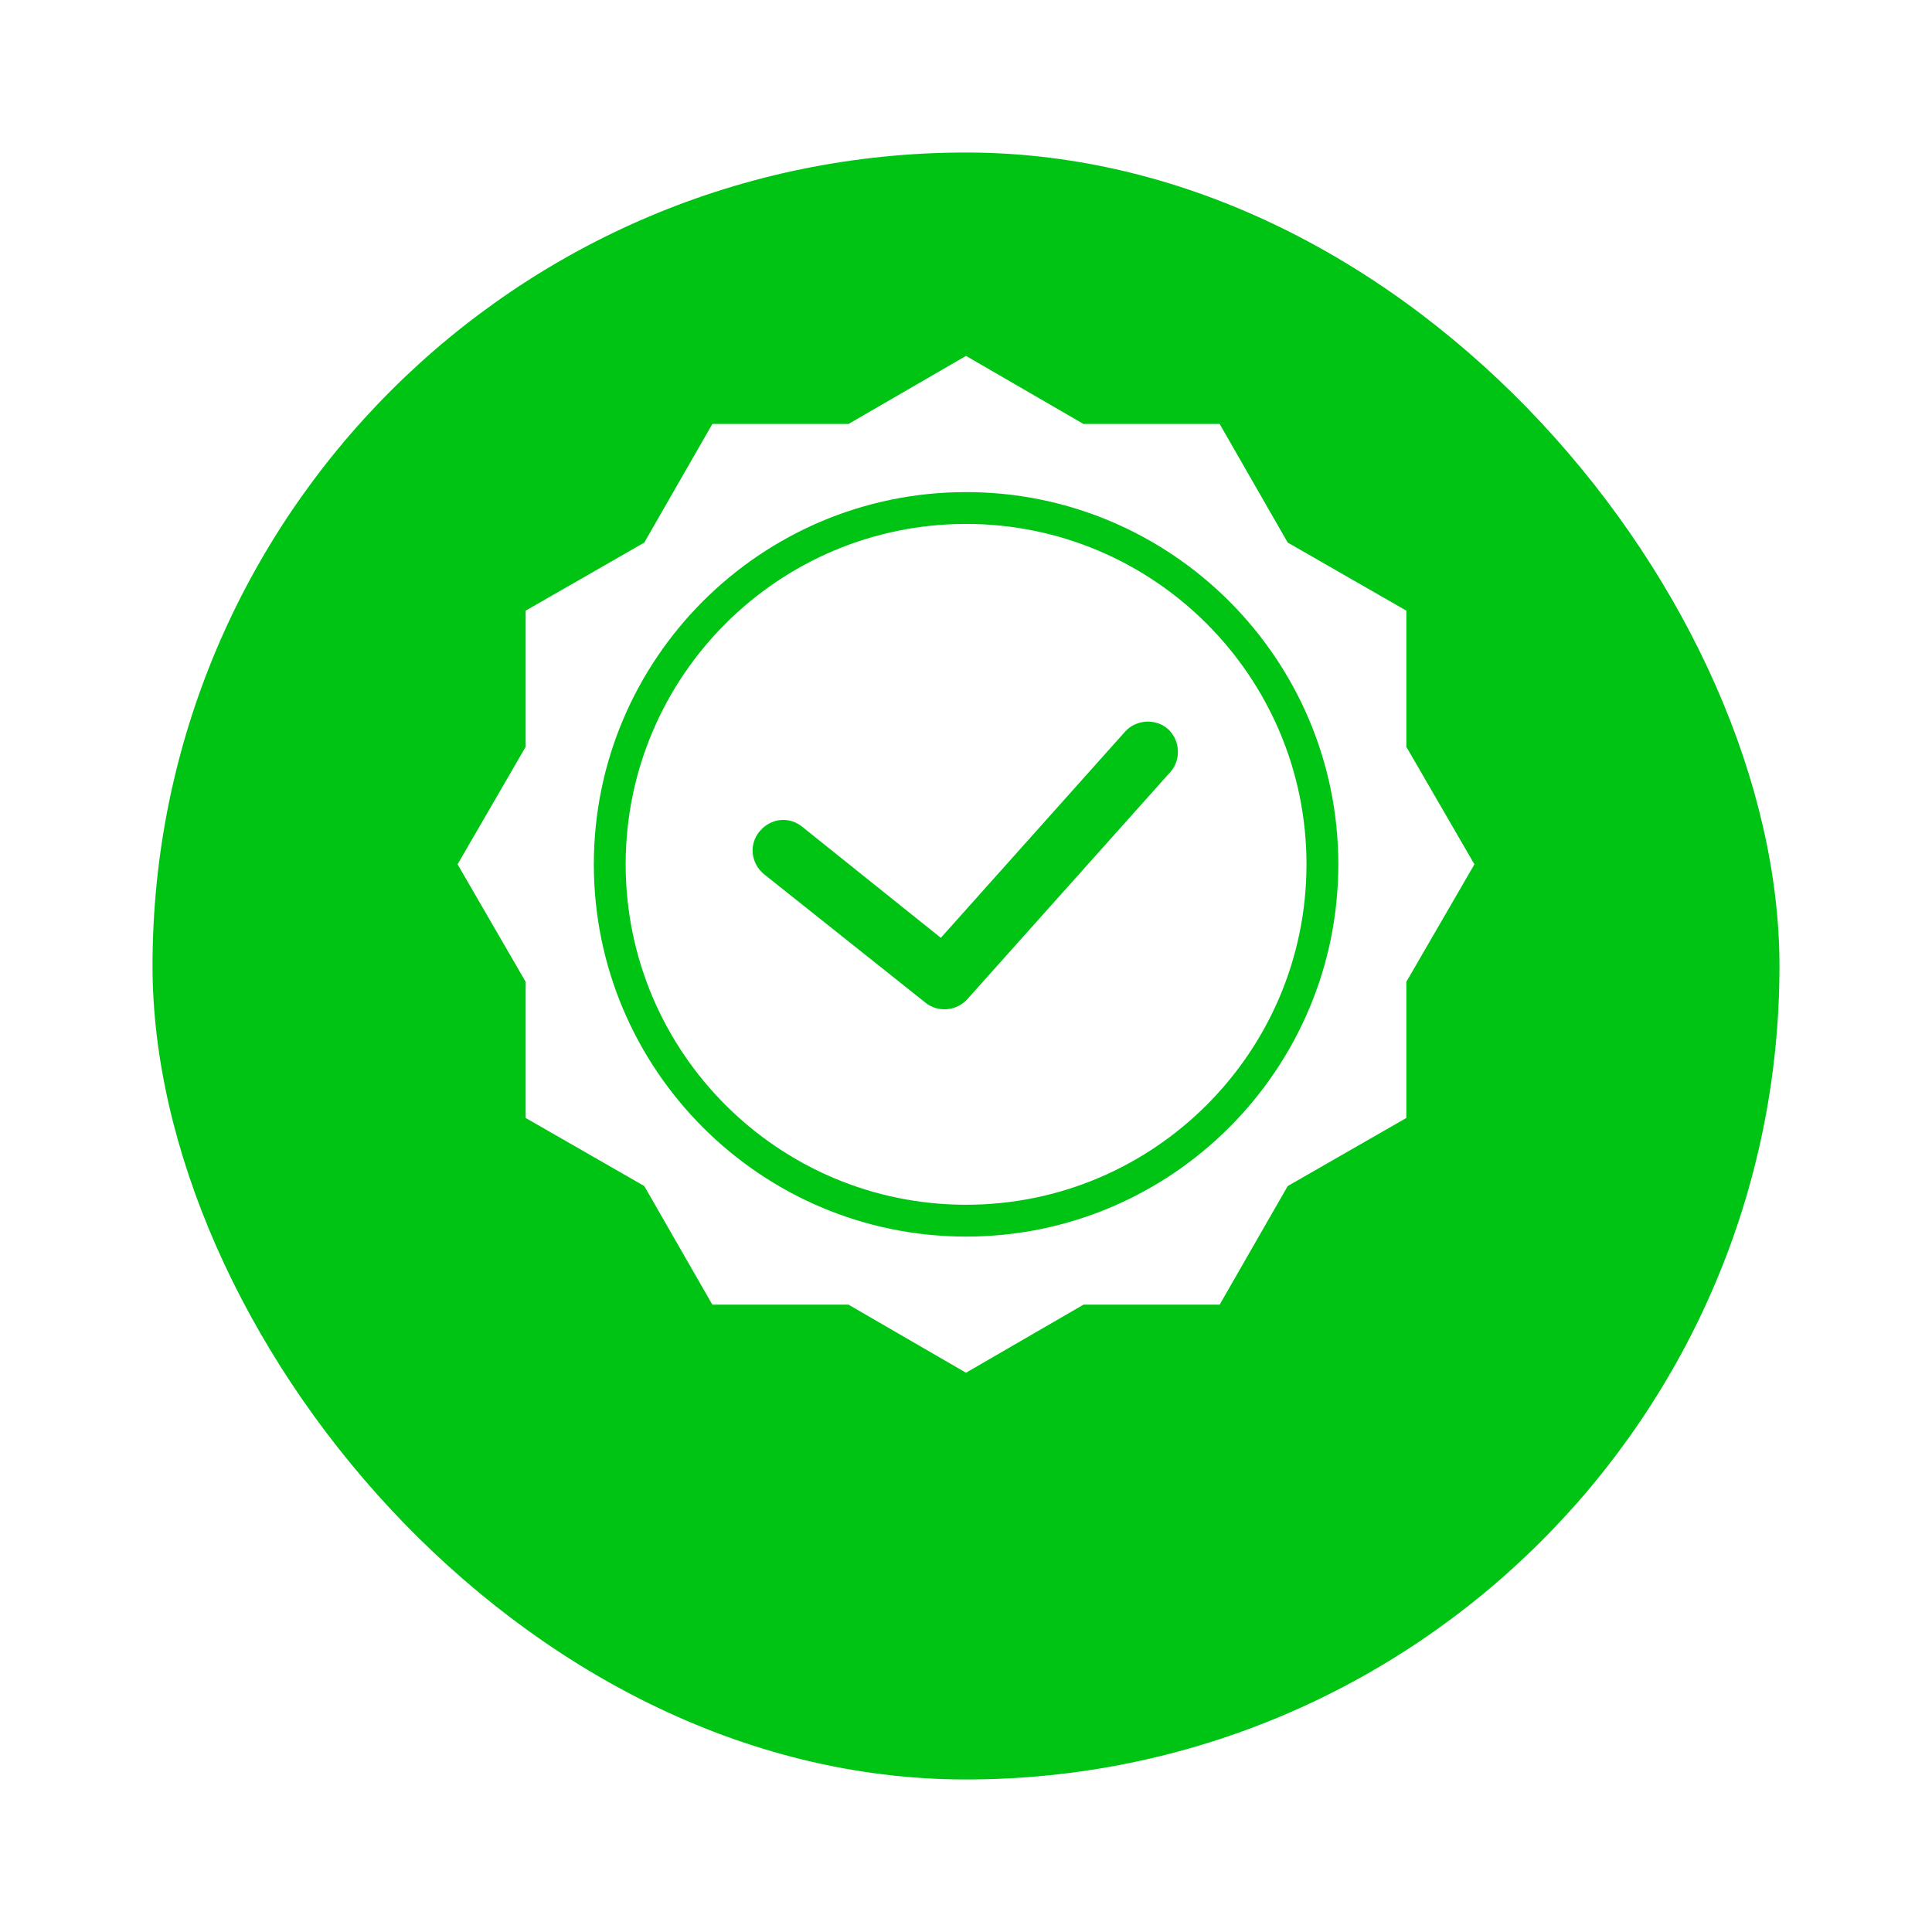 <?xml version="1.0" encoding="UTF-8"?>
<svg xmlns="http://www.w3.org/2000/svg" width="38" height="38" viewBox="0 0 38 38" fill="none">
  <g id="Group 182">
    <g id="Rectangle 38" filter="url(#filter0_d_332_11282)">
      <rect x="3" y="1" width="32" height="32" rx="16" fill="#00C414"></rect>
    </g>
    <g id="ð¦ icon &quot;quality premium certificate&quot;">
      <path id="Vector" d="M19 7L21.311 8.339H23.989L25.328 10.672L27.661 12.011V14.689L29 17L27.661 19.311V21.989L25.328 23.328L23.989 25.661H21.311L19 27L16.689 25.661H14.011L12.672 23.328L10.339 21.989V19.311L9 17L10.339 14.689V12.011L12.672 10.672L14.011 8.339H16.689L19 7Z" fill="white"></path>
      <path id="Vector_2" d="M19.002 24.322C14.963 24.322 11.68 21.039 11.68 17C11.68 12.962 14.963 9.679 19.002 9.679C23.04 9.679 26.323 12.962 26.323 17C26.323 21.039 23.04 24.322 19.002 24.322ZM19.002 10.305C15.308 10.305 12.306 13.307 12.306 17C12.306 20.694 15.308 23.696 19.002 23.696C22.695 23.696 25.697 20.694 25.697 17C25.697 13.307 22.695 10.305 19.002 10.305Z" fill="#00C414"></path>
      <path id="Vector_3" d="M18.202 19.721L15.027 17.194C14.768 16.978 14.725 16.61 14.941 16.351C15.157 16.092 15.524 16.049 15.783 16.265L18.505 18.446L22.133 14.386C22.349 14.148 22.738 14.127 22.976 14.343C23.213 14.559 23.235 14.947 23.019 15.185L19.023 19.656C18.807 19.893 18.44 19.915 18.202 19.721Z" fill="#00C414"></path>
    </g>
  </g>
  <defs>
    <filter id="filter0_d_332_11282" x="0" y="0" width="38" height="38" color-interpolation-filters="sRGB">
      <feFlood flood-opacity="0" result="BackgroundImageFix"></feFlood>
      <feColorMatrix in="SourceAlpha" type="matrix" values="0 0 0 0 0 0 0 0 0 0 0 0 0 0 0 0 0 0 127 0" result="hardAlpha"></feColorMatrix>
      <feOffset dy="2"></feOffset>
      <feGaussianBlur stdDeviation="1.5"></feGaussianBlur>
      <feComposite in2="hardAlpha" operator="out"></feComposite>
      <feColorMatrix type="matrix" values="0 0 0 0 0 0 0 0 0 0 0 0 0 0 0 0 0 0 0.2 0"></feColorMatrix>
      <feBlend mode="normal" in2="BackgroundImageFix" result="effect1_dropShadow_332_11282"></feBlend>
      <feBlend mode="normal" in="SourceGraphic" in2="effect1_dropShadow_332_11282" result="shape"></feBlend>
    </filter>
  </defs>
</svg>
